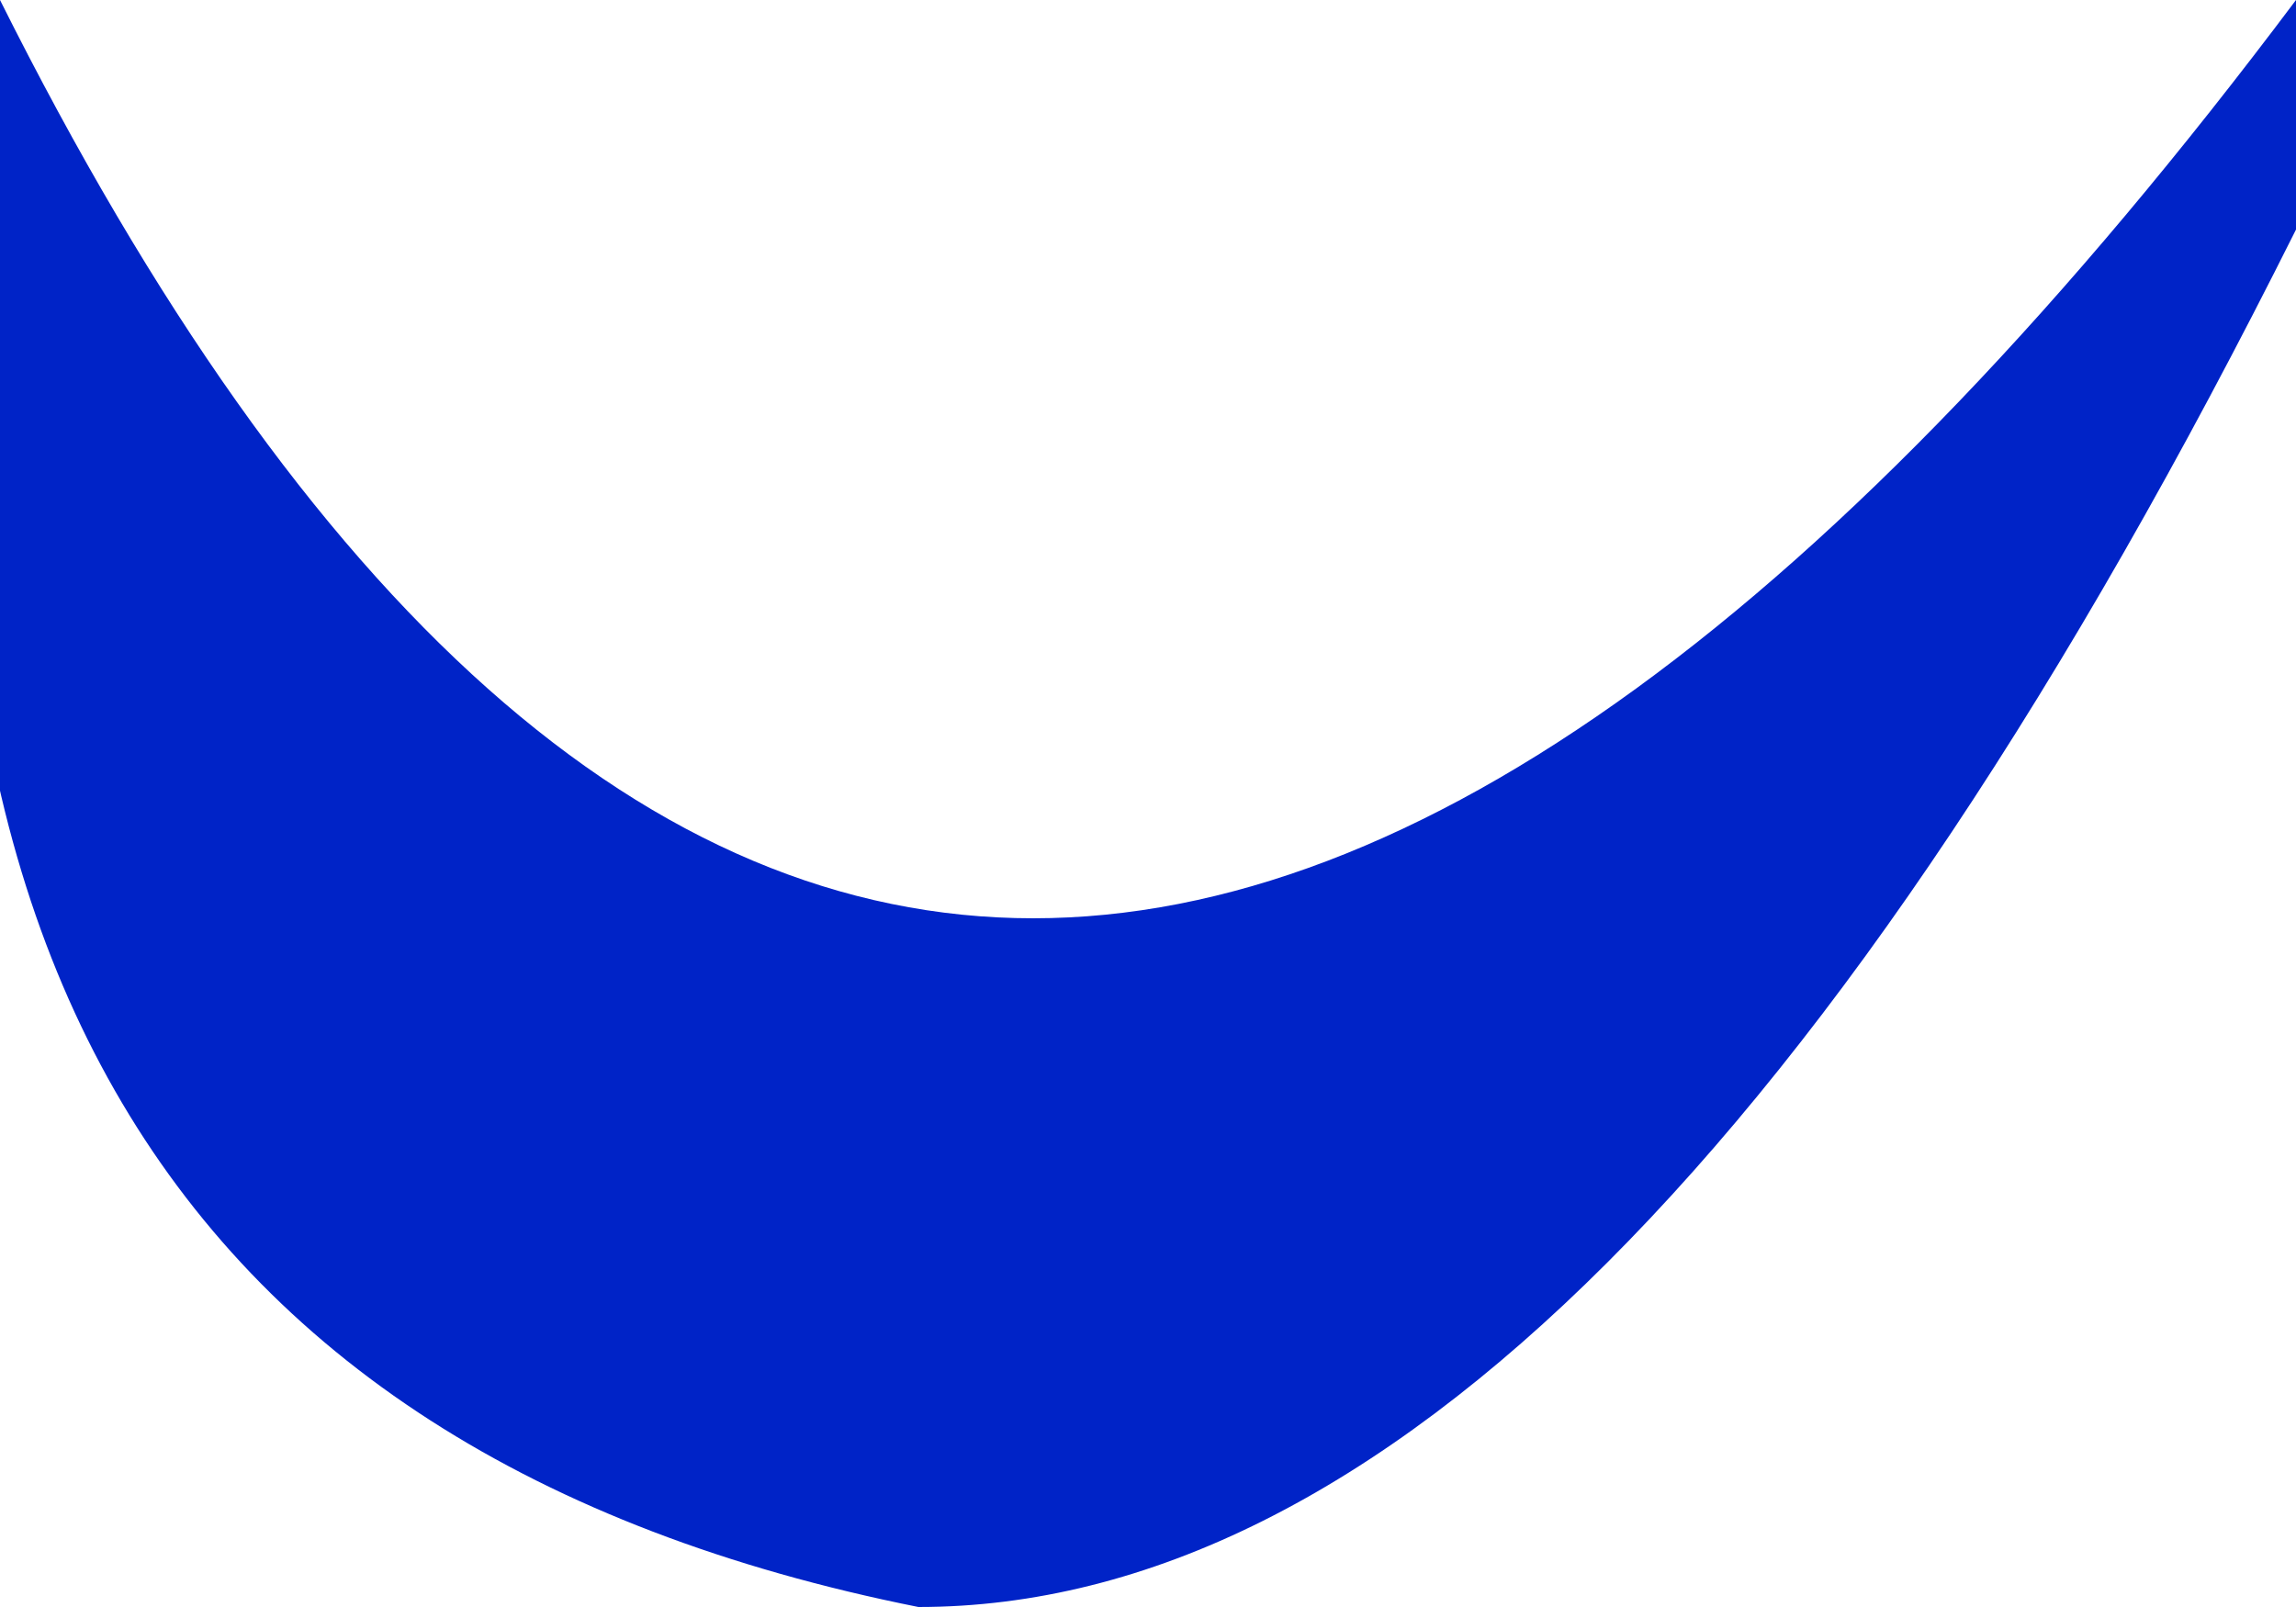 <?xml version="1.0" encoding="UTF-8" standalone="no"?>
<svg xmlns:xlink="http://www.w3.org/1999/xlink" height="0.35px" width="0.5px" xmlns="http://www.w3.org/2000/svg">
  <g transform="matrix(1.0, 0.0, 0.0, 1.0, 0.0, 0.0)">
    <path d="M0.5 0.05 Q0.35 0.35 0.2 0.35 -0.05 0.3 0.0 0.0 0.2 0.4 0.5 0.0 L0.5 0.05" fill="#0023c7" fill-rule="evenodd" stroke="none"/>
  </g>
</svg>
